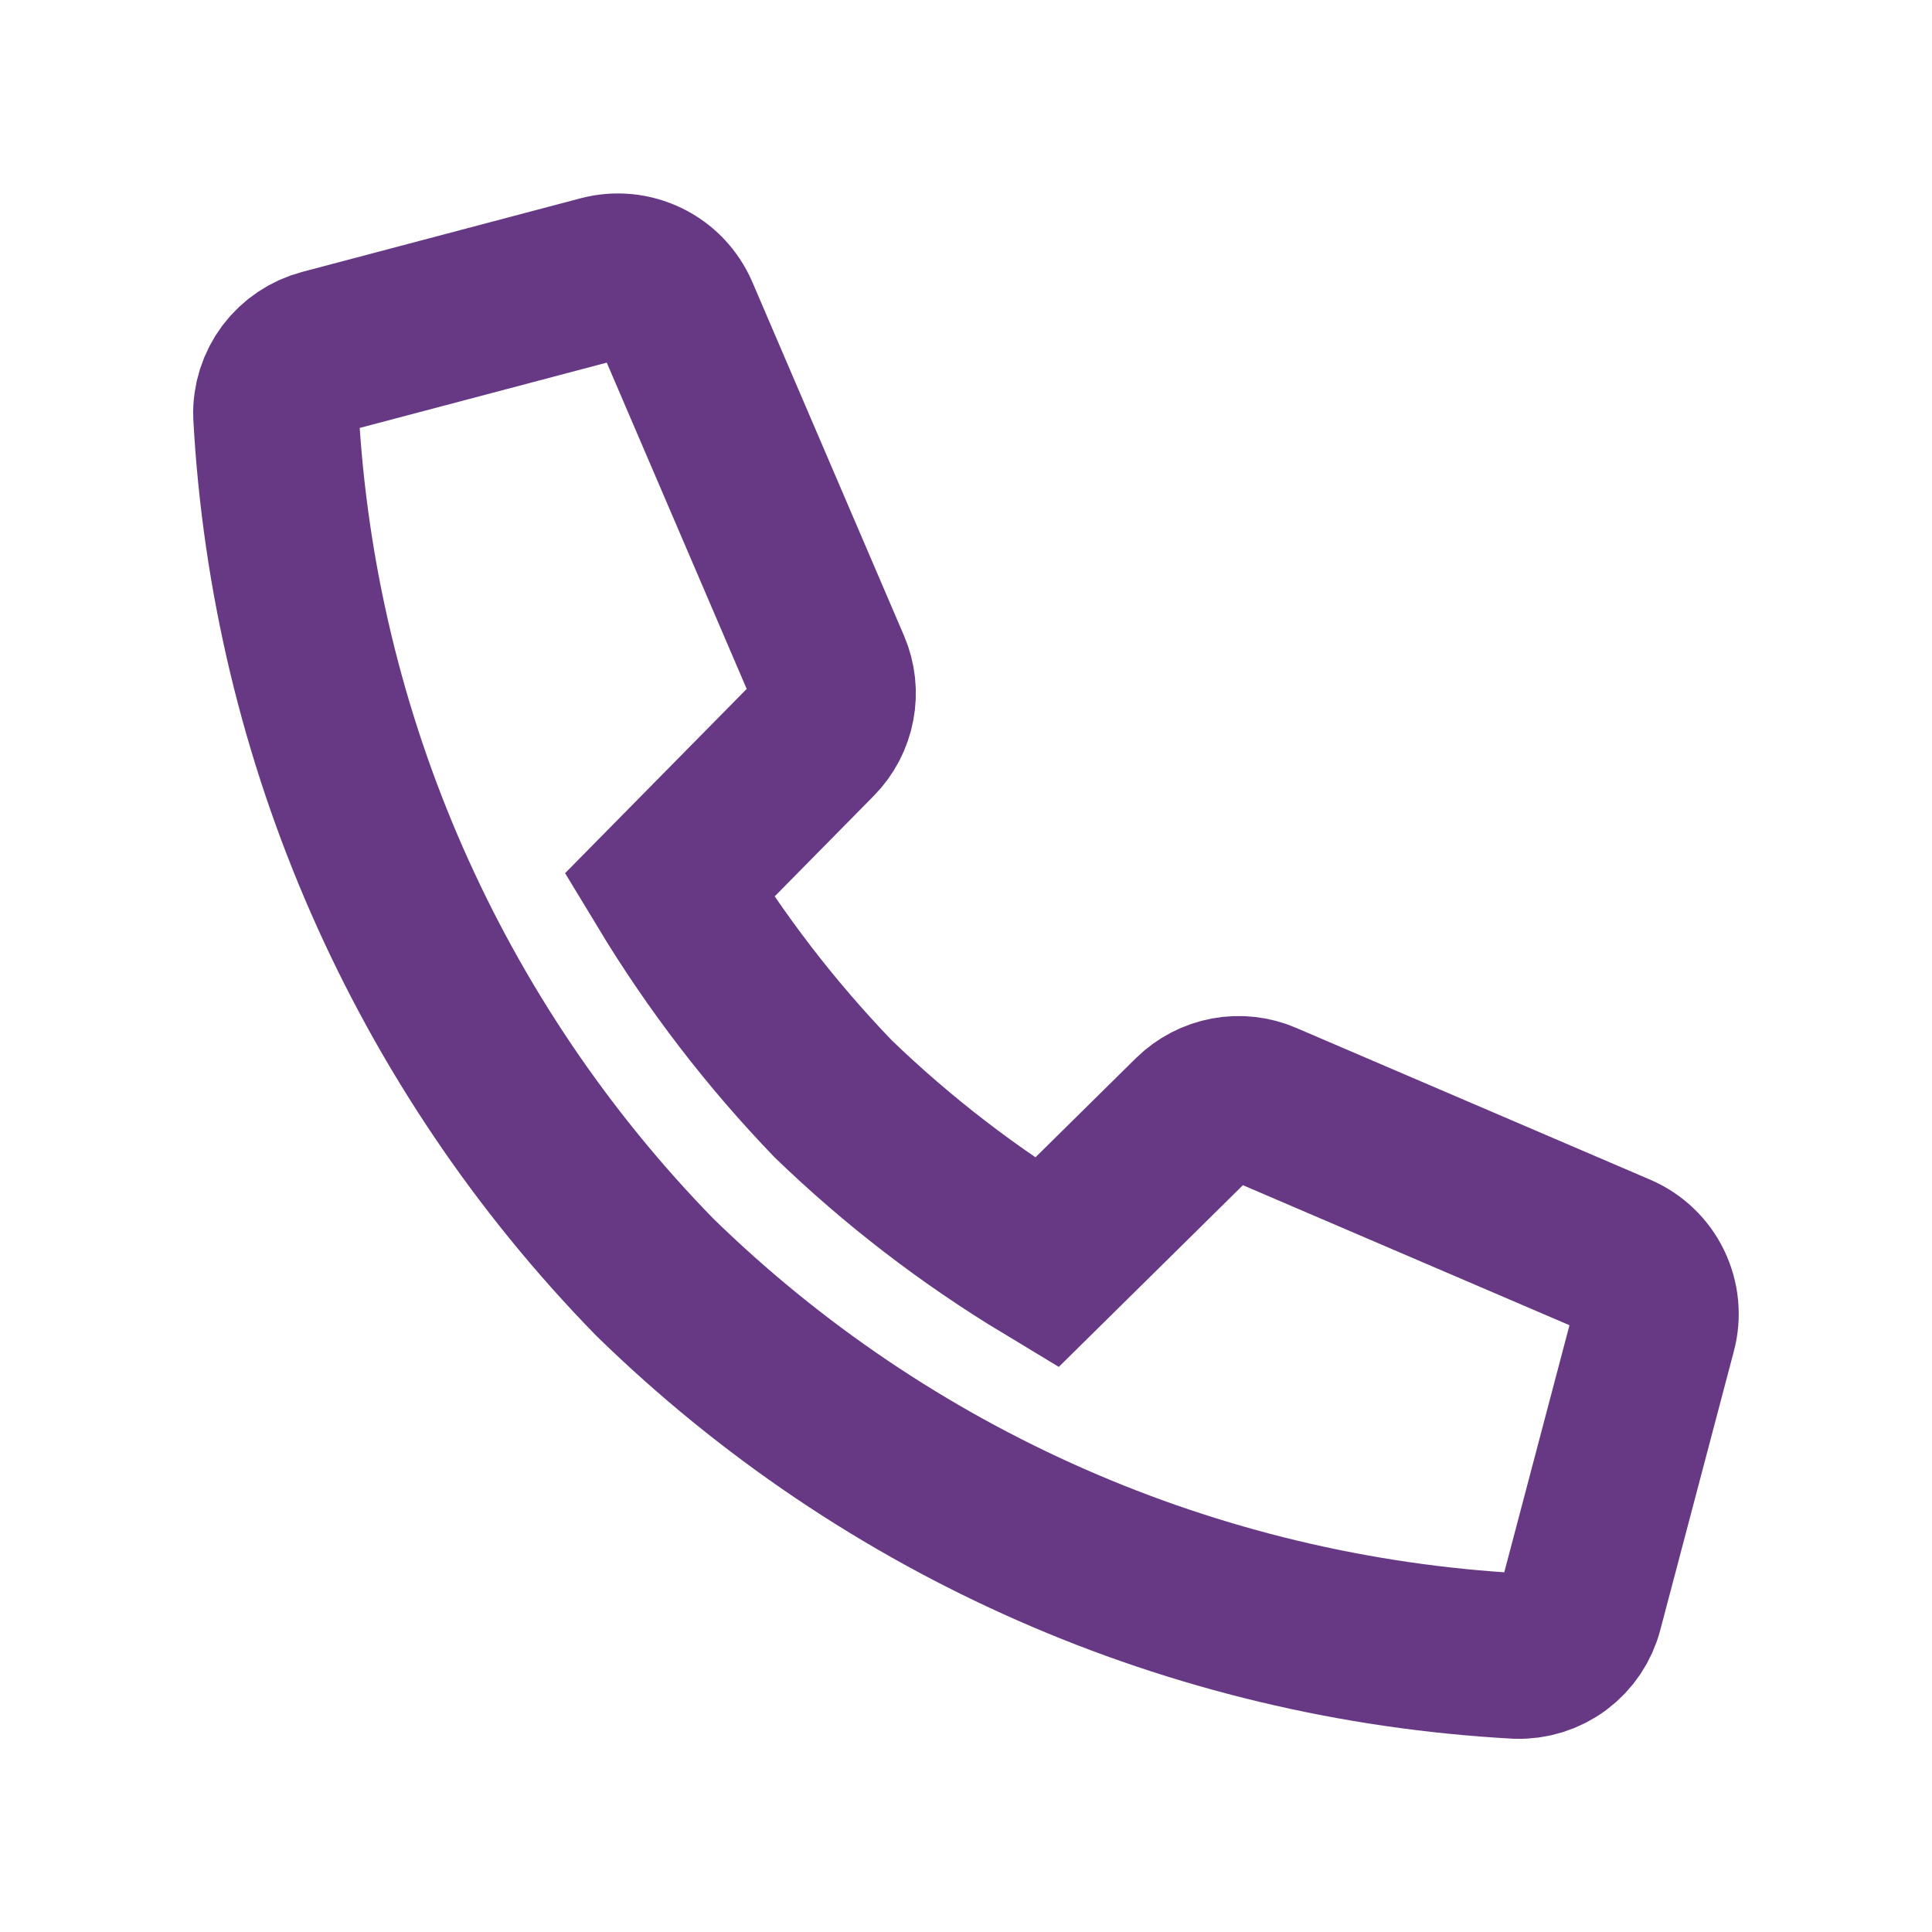 <svg xmlns="http://www.w3.org/2000/svg" width="20" height="20" viewBox="0 0 20 20" fill="none"><path d="M12.362 11.563L10.833 13.072C10.036 12.591 9.295 12.022 8.625 11.375C7.979 10.704 7.41 9.963 6.928 9.166L8.435 7.637C8.527 7.544 8.588 7.426 8.612 7.299C8.637 7.171 8.622 7.039 8.571 6.919L7 3.256C6.937 3.112 6.826 2.994 6.684 2.926C6.543 2.857 6.382 2.841 6.23 2.881L3.348 3.643C3.204 3.681 3.077 3.766 2.988 3.884C2.899 4.003 2.852 4.149 2.857 4.298C3.04 7.649 4.433 10.82 6.778 13.221C9.18 15.567 12.352 16.96 15.704 17.143C15.853 17.148 15.999 17.102 16.118 17.013C16.237 16.924 16.322 16.797 16.359 16.653L17.12 13.77C17.161 13.618 17.145 13.457 17.076 13.315C17.008 13.174 16.89 13.062 16.746 13L13.082 11.429C12.963 11.377 12.83 11.362 12.702 11.386C12.574 11.41 12.455 11.472 12.362 11.563Z" stroke="#673985" stroke-width="1.714" stroke-miterlimit="10" stroke-linecap="square"></path></svg>